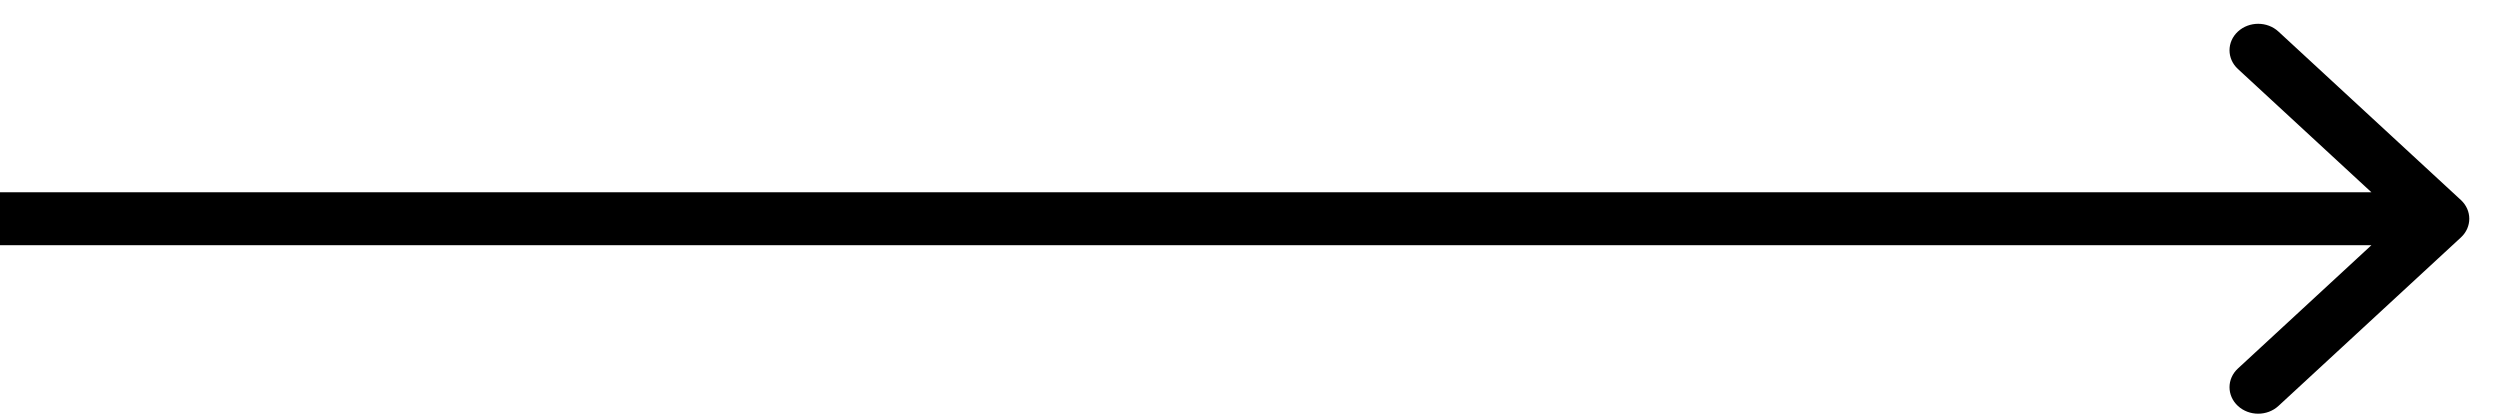 <?xml version="1.0" encoding="UTF-8"?> <svg xmlns="http://www.w3.org/2000/svg" viewBox="0 0 109.00 18.29" data-guides="{&quot;vertical&quot;:[],&quot;horizontal&quot;:[]}"><path fill="#000000" stroke="none" fill-opacity="1" stroke-width="1" stroke-opacity="1" id="tSvg2d12ed07c7" title="Path 2" d="M-6.083 8.383C-6.773 8.383 -7.333 8.9 -7.333 9.537C-7.333 10.175 -6.773 10.691 -6.083 10.691C-6.083 9.922 -6.083 9.152 -6.083 8.383ZM107.295 10.353C107.783 9.903 107.783 9.172 107.295 8.721C104.644 6.273 101.992 3.824 99.34 1.376C98.852 0.925 98.061 0.925 97.573 1.376C97.085 1.827 97.085 2.557 97.573 3.008C99.93 5.184 102.287 7.361 104.643 9.537C102.287 11.714 99.93 13.89 97.573 16.067C97.085 16.517 97.085 17.248 97.573 17.699C98.061 18.15 98.852 18.15 99.34 17.699C101.992 15.25 104.644 12.802 107.295 10.353ZM-6.083 9.537C-6.083 9.922 -6.083 10.307 -6.083 10.691C31.415 10.691 68.913 10.691 106.411 10.691C106.411 10.307 106.411 9.922 106.411 9.537C106.411 9.152 106.411 8.768 106.411 8.383C68.913 8.383 31.415 8.383 -6.083 8.383C-6.083 8.768 -6.083 9.152 -6.083 9.537Z"></path><defs></defs></svg> 